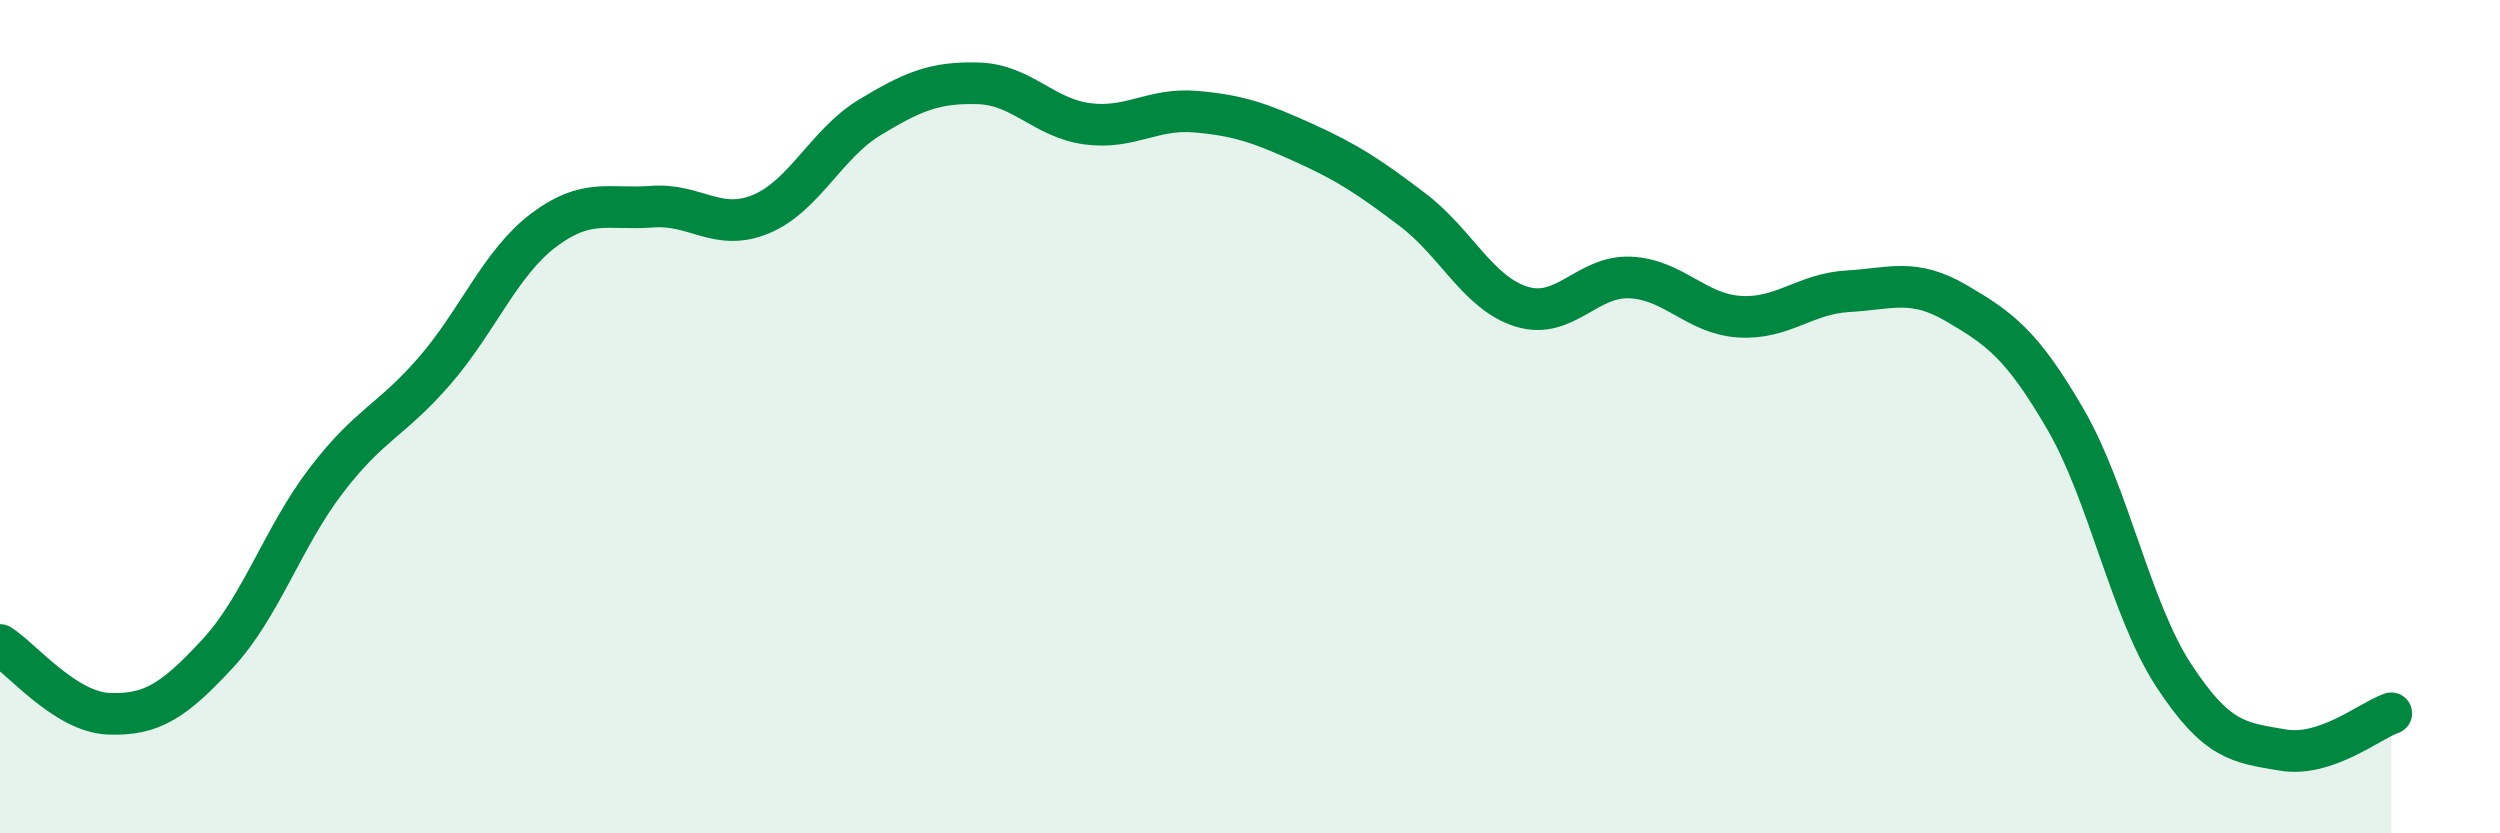 
    <svg width="60" height="20" viewBox="0 0 60 20" xmlns="http://www.w3.org/2000/svg">
      <path
        d="M 0,15.48 C 0.52,15.81 1.57,17.09 2.61,17.13 C 3.65,17.17 4.18,16.81 5.22,15.69 C 6.26,14.57 6.79,12.89 7.83,11.53 C 8.87,10.17 9.39,10.1 10.43,8.9 C 11.47,7.7 12,6.32 13.04,5.53 C 14.08,4.74 14.61,5.04 15.65,4.96 C 16.69,4.88 17.22,5.57 18.26,5.14 C 19.3,4.71 19.83,3.45 20.87,2.82 C 21.91,2.19 22.44,1.97 23.48,2 C 24.52,2.03 25.05,2.83 26.09,2.97 C 27.13,3.11 27.66,2.59 28.7,2.68 C 29.74,2.77 30.26,2.96 31.3,3.43 C 32.34,3.9 32.87,4.25 33.91,5.04 C 34.95,5.83 35.48,7.04 36.52,7.36 C 37.56,7.68 38.09,6.61 39.13,6.66 C 40.17,6.71 40.7,7.53 41.74,7.6 C 42.78,7.67 43.31,7.05 44.35,6.99 C 45.39,6.93 45.92,6.67 46.96,7.28 C 48,7.89 48.53,8.27 49.57,10.06 C 50.61,11.85 51.13,14.62 52.17,16.21 C 53.21,17.8 53.74,17.82 54.78,18 C 55.82,18.18 56.87,17.3 57.39,17.12L57.39 20L0 20Z"
        fill="#008740"
        opacity="0.1"
        stroke-linecap="round"
        stroke-linejoin="round"
      />
      <path
        d="M 0,15.48 C 0.52,15.81 1.57,17.09 2.61,17.13 C 3.65,17.17 4.18,16.81 5.22,15.69 C 6.26,14.57 6.79,12.89 7.83,11.53 C 8.87,10.17 9.39,10.1 10.43,8.9 C 11.47,7.7 12,6.32 13.04,5.53 C 14.08,4.74 14.61,5.04 15.65,4.96 C 16.69,4.88 17.22,5.57 18.26,5.14 C 19.3,4.71 19.83,3.45 20.87,2.82 C 21.91,2.19 22.44,1.97 23.48,2 C 24.52,2.03 25.05,2.83 26.09,2.97 C 27.13,3.11 27.66,2.59 28.7,2.68 C 29.74,2.77 30.26,2.96 31.3,3.43 C 32.34,3.9 32.87,4.25 33.91,5.04 C 34.95,5.83 35.48,7.04 36.52,7.36 C 37.56,7.68 38.09,6.61 39.13,6.66 C 40.17,6.71 40.7,7.53 41.74,7.6 C 42.78,7.67 43.31,7.05 44.35,6.99 C 45.39,6.93 45.92,6.67 46.96,7.28 C 48,7.89 48.53,8.27 49.57,10.06 C 50.61,11.85 51.13,14.62 52.17,16.21 C 53.21,17.8 53.74,17.82 54.78,18 C 55.82,18.18 56.87,17.3 57.39,17.12"
        stroke="#008740"
        stroke-width="1"
        fill="none"
        stroke-linecap="round"
        stroke-linejoin="round"
      />
    </svg>
  